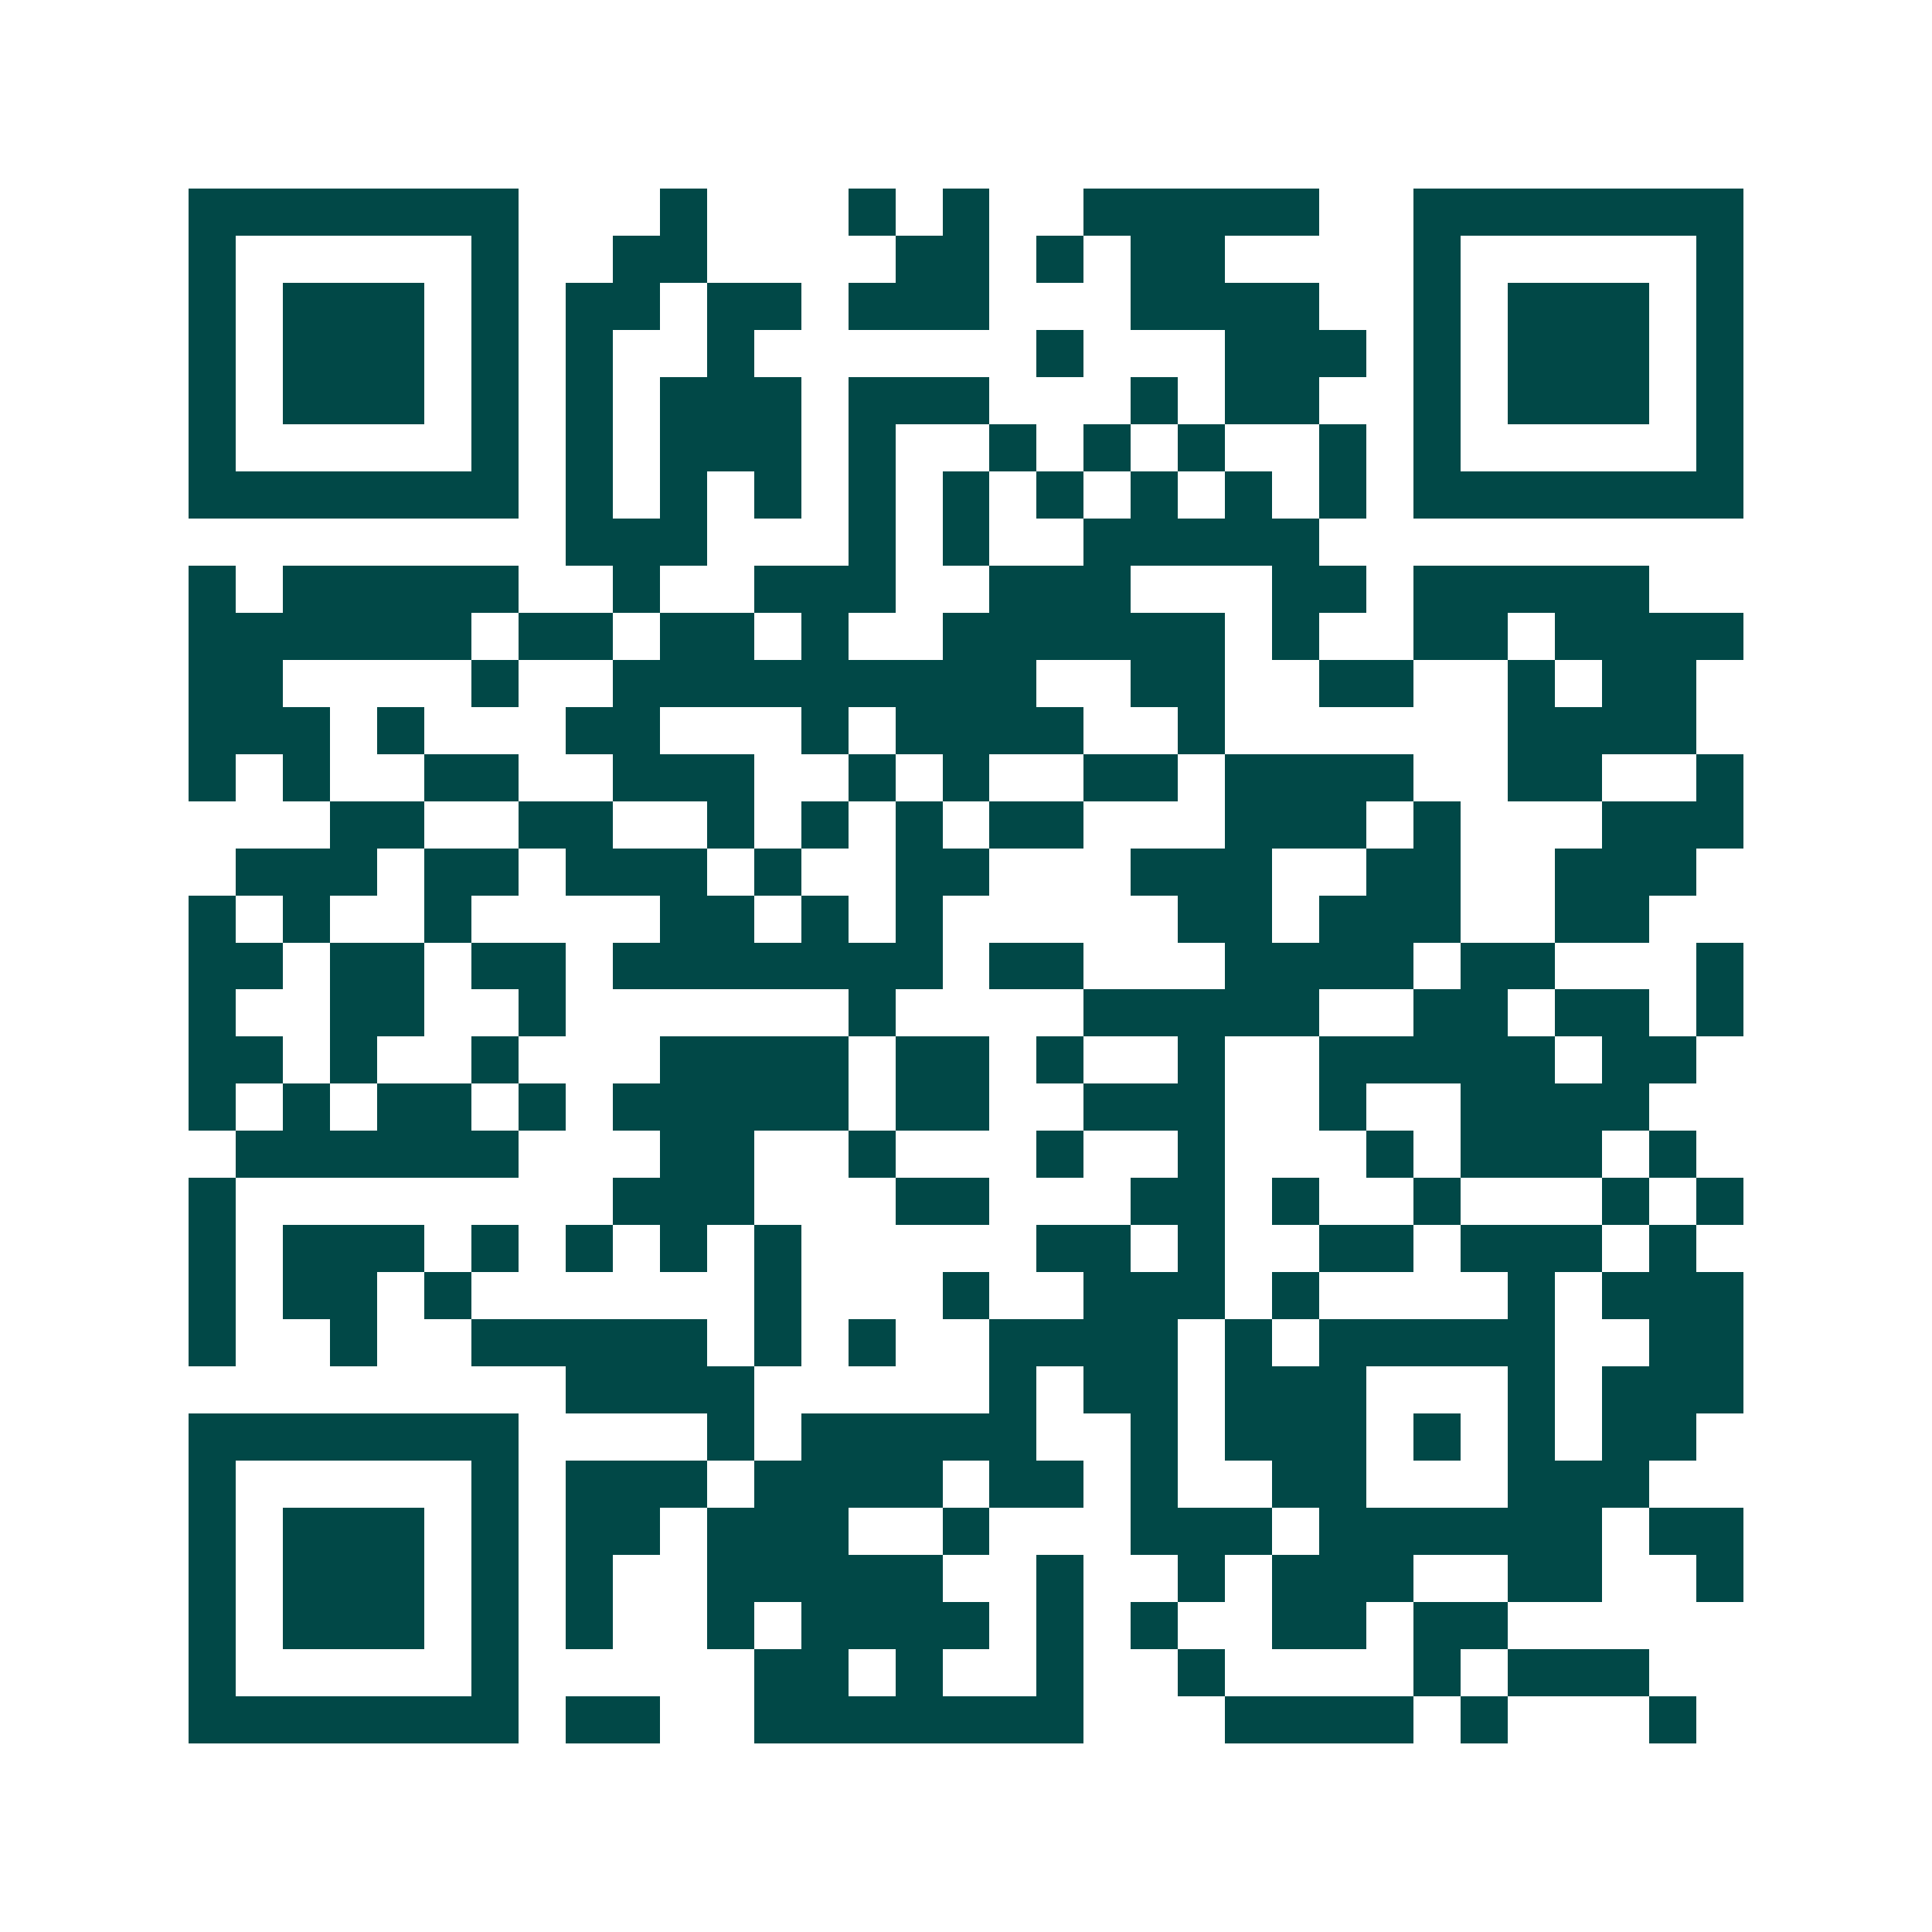 <svg xmlns="http://www.w3.org/2000/svg" width="200" height="200" viewBox="0 0 41 41" shape-rendering="crispEdges"><path fill="#ffffff" d="M0 0h41v41H0z"/><path stroke="#014847" d="M4 4.5h7m3 0h1m3 0h1m1 0h1m2 0h5m2 0h7M4 5.5h1m5 0h1m2 0h2m4 0h2m1 0h1m1 0h2m4 0h1m5 0h1M4 6.5h1m1 0h3m1 0h1m1 0h2m1 0h2m1 0h3m3 0h4m2 0h1m1 0h3m1 0h1M4 7.5h1m1 0h3m1 0h1m1 0h1m2 0h1m6 0h1m3 0h3m1 0h1m1 0h3m1 0h1M4 8.5h1m1 0h3m1 0h1m1 0h1m1 0h3m1 0h3m3 0h1m1 0h2m2 0h1m1 0h3m1 0h1M4 9.5h1m5 0h1m1 0h1m1 0h3m1 0h1m2 0h1m1 0h1m1 0h1m2 0h1m1 0h1m5 0h1M4 10.5h7m1 0h1m1 0h1m1 0h1m1 0h1m1 0h1m1 0h1m1 0h1m1 0h1m1 0h1m1 0h7M12 11.5h3m3 0h1m1 0h1m2 0h5M4 12.5h1m1 0h5m2 0h1m2 0h3m2 0h3m3 0h2m1 0h5M4 13.5h6m1 0h2m1 0h2m1 0h1m2 0h6m1 0h1m2 0h2m1 0h4M4 14.5h2m4 0h1m2 0h9m2 0h2m2 0h2m2 0h1m1 0h2M4 15.5h3m1 0h1m3 0h2m3 0h1m1 0h4m2 0h1m6 0h4M4 16.5h1m1 0h1m2 0h2m2 0h3m2 0h1m1 0h1m2 0h2m1 0h4m2 0h2m2 0h1M7 17.5h2m2 0h2m2 0h1m1 0h1m1 0h1m1 0h2m3 0h3m1 0h1m3 0h3M5 18.5h3m1 0h2m1 0h3m1 0h1m2 0h2m3 0h3m2 0h2m2 0h3M4 19.5h1m1 0h1m2 0h1m4 0h2m1 0h1m1 0h1m5 0h2m1 0h3m2 0h2M4 20.5h2m1 0h2m1 0h2m1 0h7m1 0h2m3 0h4m1 0h2m3 0h1M4 21.5h1m2 0h2m2 0h1m6 0h1m4 0h5m2 0h2m1 0h2m1 0h1M4 22.5h2m1 0h1m2 0h1m3 0h4m1 0h2m1 0h1m2 0h1m2 0h5m1 0h2M4 23.5h1m1 0h1m1 0h2m1 0h1m1 0h5m1 0h2m2 0h3m2 0h1m2 0h4M5 24.5h6m3 0h2m2 0h1m3 0h1m2 0h1m3 0h1m1 0h3m1 0h1M4 25.5h1m8 0h3m3 0h2m3 0h2m1 0h1m2 0h1m3 0h1m1 0h1M4 26.5h1m1 0h3m1 0h1m1 0h1m1 0h1m1 0h1m5 0h2m1 0h1m2 0h2m1 0h3m1 0h1M4 27.5h1m1 0h2m1 0h1m6 0h1m3 0h1m2 0h3m1 0h1m4 0h1m1 0h3M4 28.5h1m2 0h1m2 0h5m1 0h1m1 0h1m2 0h4m1 0h1m1 0h5m2 0h2M12 29.5h4m5 0h1m1 0h2m1 0h3m3 0h1m1 0h3M4 30.5h7m4 0h1m1 0h5m2 0h1m1 0h3m1 0h1m1 0h1m1 0h2M4 31.5h1m5 0h1m1 0h3m1 0h4m1 0h2m1 0h1m2 0h2m3 0h3M4 32.5h1m1 0h3m1 0h1m1 0h2m1 0h3m2 0h1m3 0h3m1 0h6m1 0h2M4 33.5h1m1 0h3m1 0h1m1 0h1m2 0h5m2 0h1m2 0h1m1 0h3m2 0h2m2 0h1M4 34.5h1m1 0h3m1 0h1m1 0h1m2 0h1m1 0h4m1 0h1m1 0h1m2 0h2m1 0h2M4 35.5h1m5 0h1m5 0h2m1 0h1m2 0h1m2 0h1m4 0h1m1 0h3M4 36.5h7m1 0h2m2 0h7m3 0h4m1 0h1m3 0h1"/></svg>
